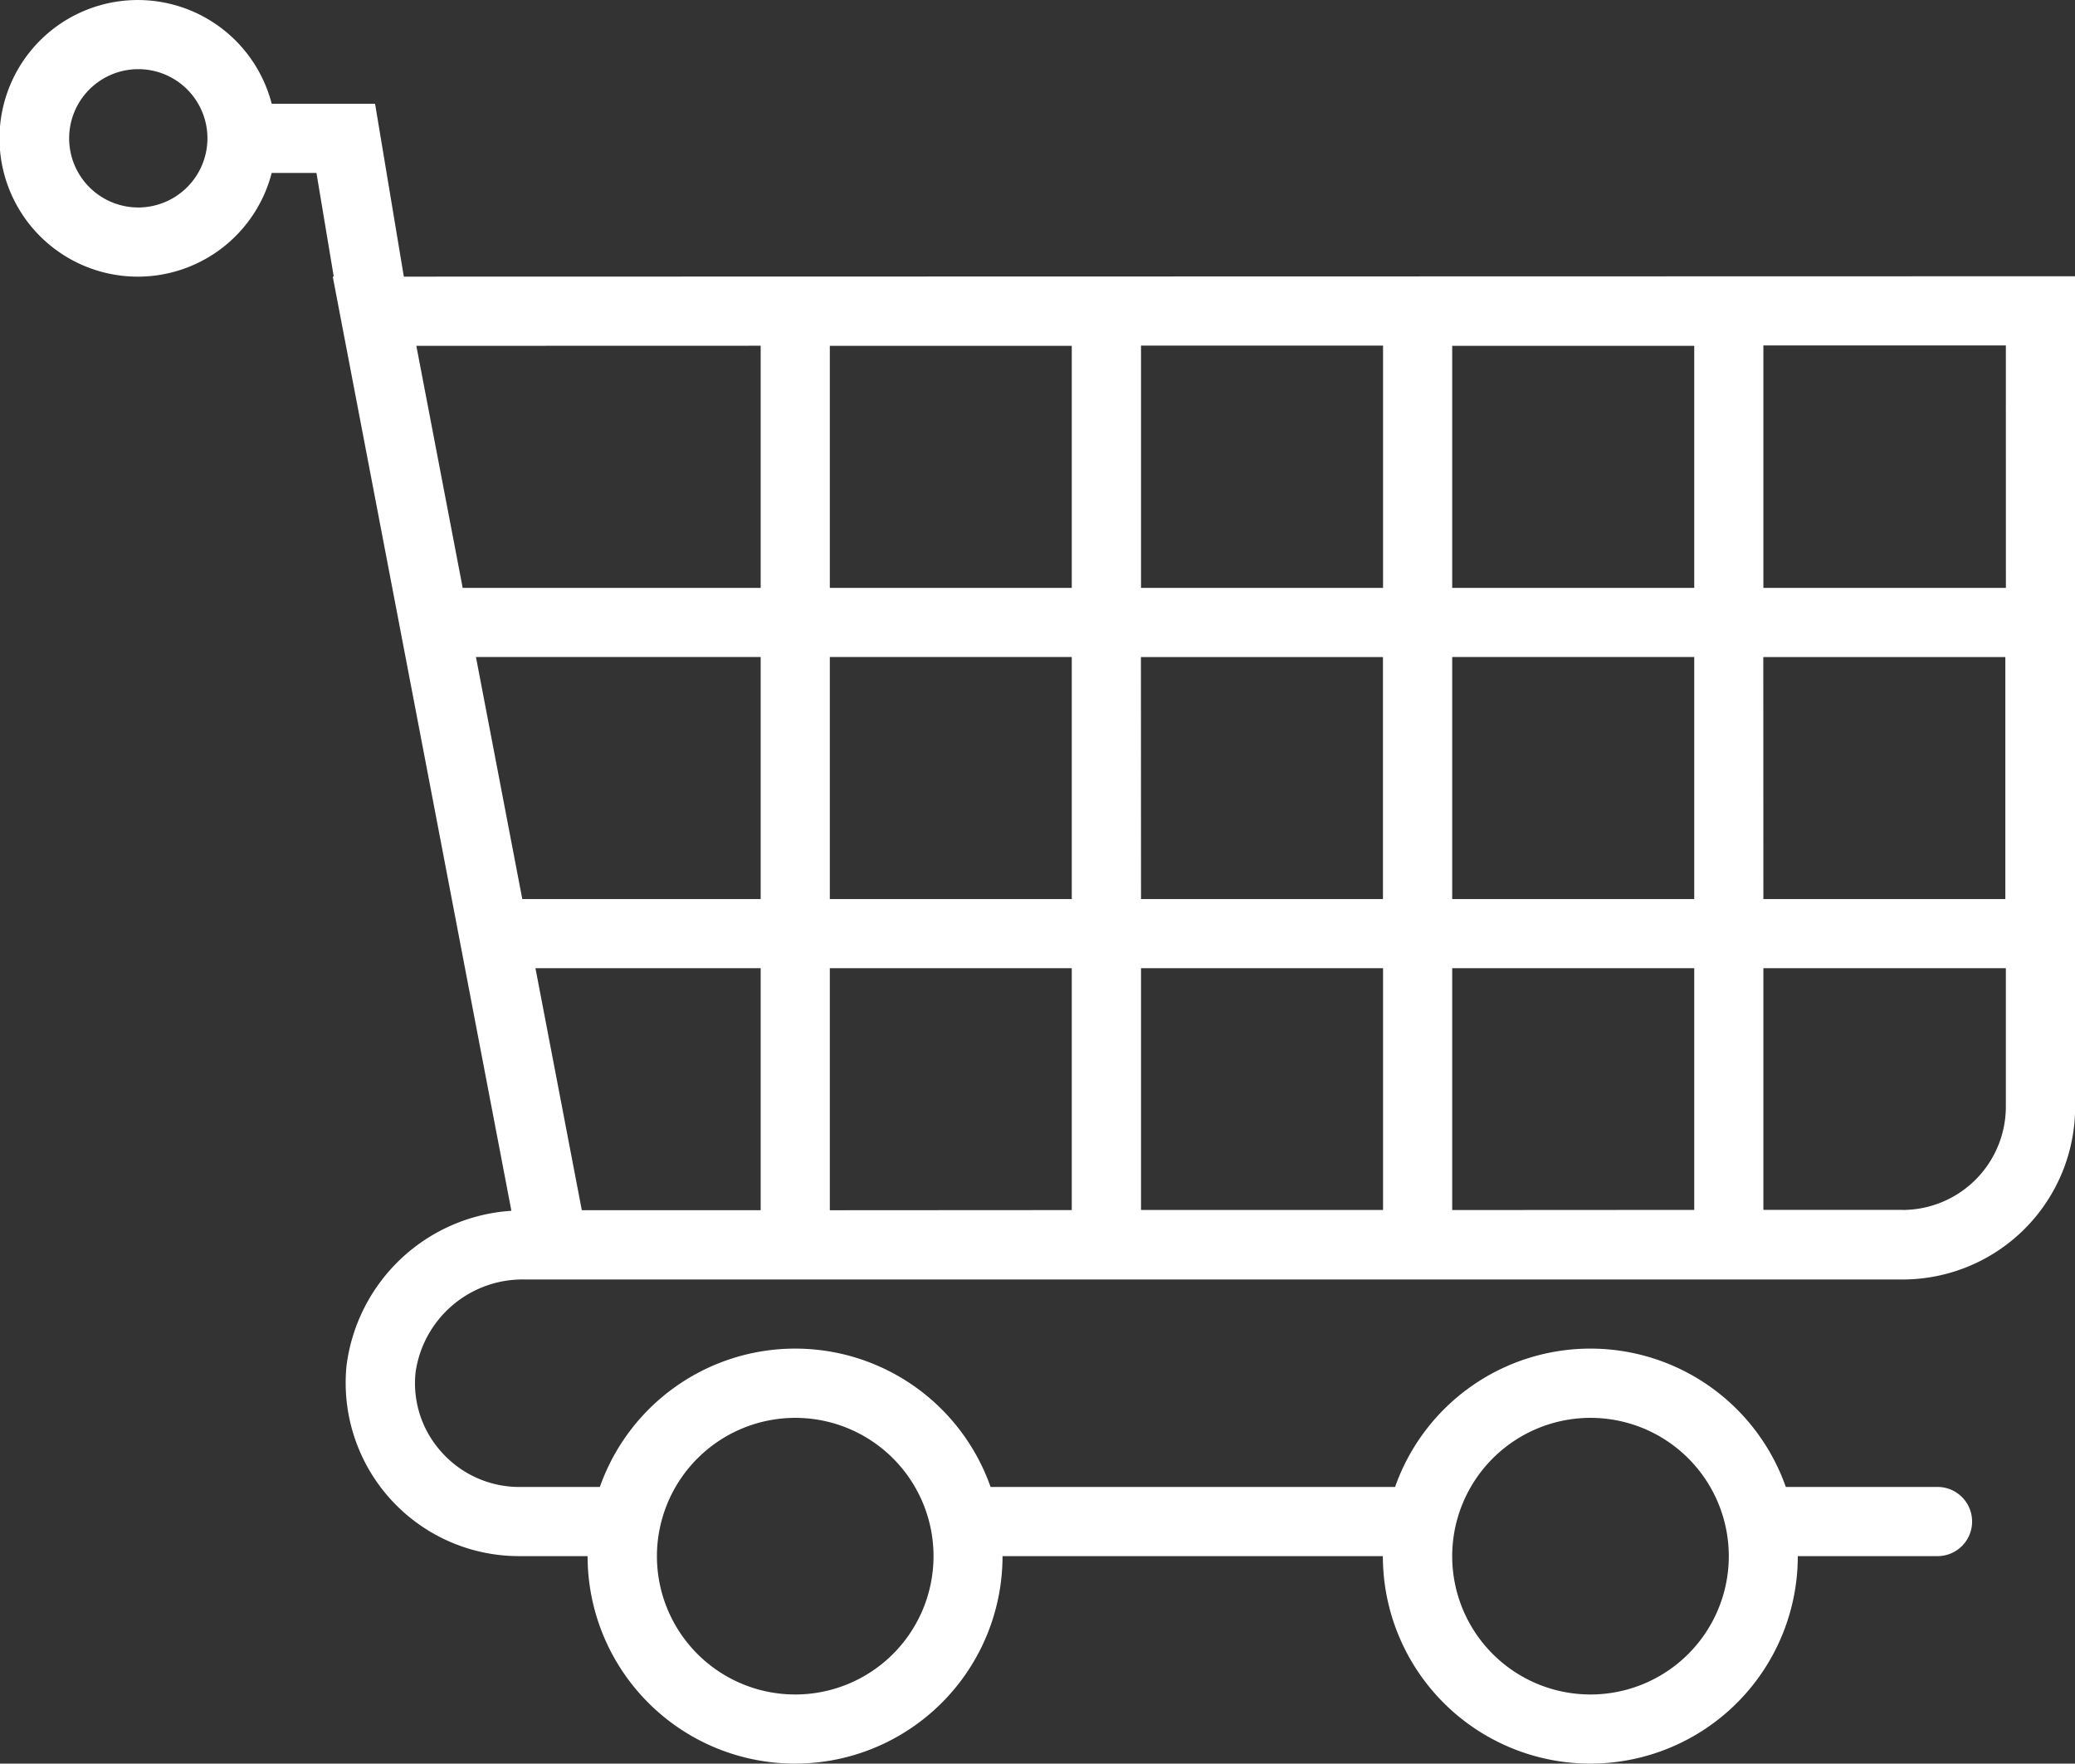 <svg xmlns="http://www.w3.org/2000/svg" width="44.142" height="37.513" viewBox="0 0 44.142 37.513">
  <rect x="0" y="0" width="44.142" height="37.513" fill="#333333" stroke="none"/>
  <path id="iconfinder_cart-9_3338943" d="M8.591,10.39,7.979,6.713H5.78a2.942,2.942,0,1,0,0,1.471h.952L7.1,10.39H7.079l.163.854v0h0l1.882,9.837L9.892,25.1h0l.987,5.16a3.78,3.78,0,0,0-3.507,3.292,3.686,3.686,0,0,0,3.659,4.053H12.5a4.413,4.413,0,1,0,8.827,0h8.091a4.413,4.413,0,1,0,8.827,0H41.19a.736.736,0,1,0,0-1.471h-3.2a4.406,4.406,0,0,0-8.312,0H21.073a4.406,4.406,0,0,0-8.312,0H11.033A2.214,2.214,0,0,1,9.4,35.4a2.183,2.183,0,0,1-.56-1.7,2.3,2.3,0,0,1,2.334-1.979H16.3l7.976,0h16.2a3.672,3.672,0,0,0,3.669-3.668V10.382ZM2.942,8.919A1.471,1.471,0,1,1,4.413,7.448,1.473,1.473,0,0,1,2.942,8.919ZM33.835,34.664a2.942,2.942,0,1,1-2.942,2.942A2.945,2.945,0,0,1,33.835,34.664Zm-16.918,0a2.942,2.942,0,1,1-2.942,2.942A2.945,2.945,0,0,1,16.918,34.664ZM42.672,17.01H37.513V11.853h5.158ZM30.893,30.244V25.1h5.149v5.141Zm0-6.614V18.481h5.149V23.63Zm-13.24,6.618V25.1H22.8v5.145Zm0-6.618V18.481H22.8V23.63Zm-7.528-5.149h6.057V23.63H11.111ZM36.042,17.01H30.893V11.862h5.149Zm-6.62,0H24.273V11.857h5.149ZM22.8,11.862V17.01H17.653V11.862Zm1.471,6.62h5.149V23.63H24.273Zm13.24,0h5.149V23.63H37.513ZM16.182,11.86v5.151H9.843l-.986-5.149ZM11.391,25.1h4.791v5.147H12.377Zm12.882,0h5.149v5.143H24.273Zm16.2,5.14h-2.96V25.1h5.158v2.942A2.2,2.2,0,0,1,40.473,30.242Z" transform="translate(0 -4.506)" fill="#fff"/>
</svg>
